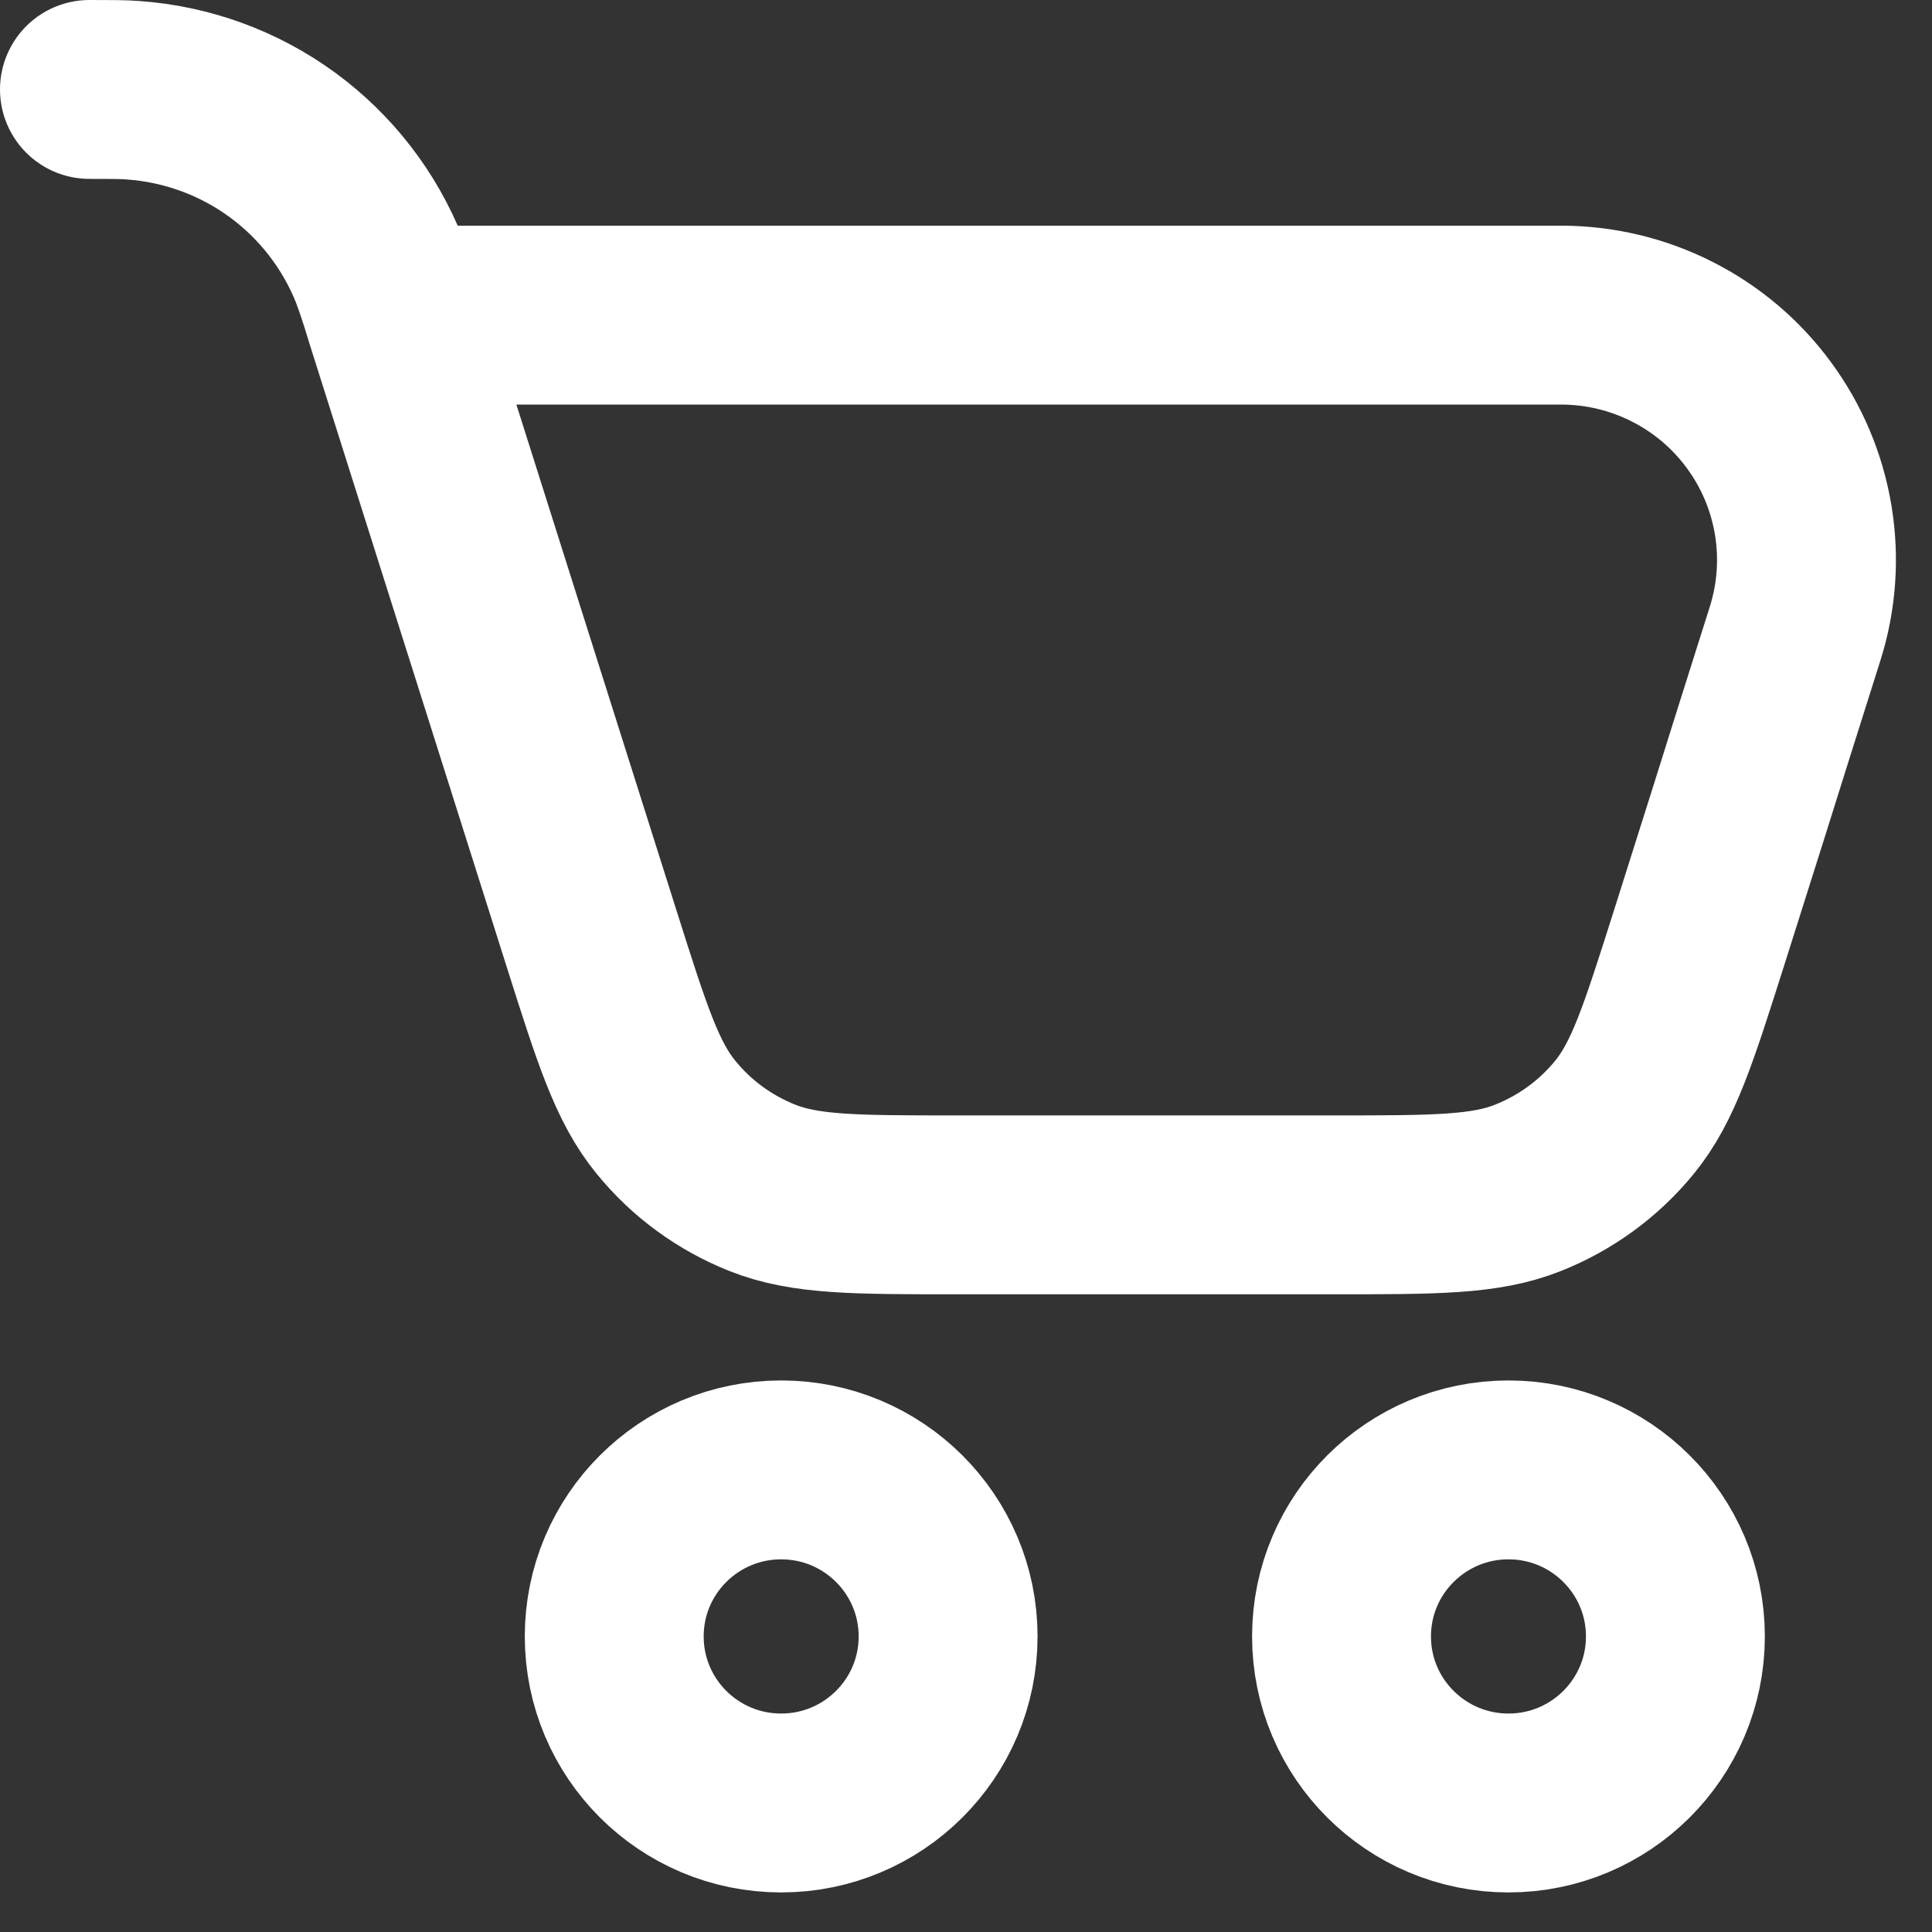 <svg width="27" height="27" viewBox="0 0 27 27" fill="none" xmlns="http://www.w3.org/2000/svg">
<rect x="0" y="0" width="27" height="27" fill="#333333" stroke="none"/>
<path d="M10.917 25.197C12.205 25.197 13.25 24.155 13.25 22.869C13.25 21.584 12.205 20.542 10.917 20.542C9.628 20.542 8.584 21.584 8.584 22.869C8.584 24.155 9.628 25.197 10.917 25.197Z" stroke="white" stroke-width="2.5" stroke-linecap="round" stroke-linejoin="round"/>
<path d="M21.081 25.197C22.369 25.197 23.414 24.155 23.414 22.869C23.414 21.584 22.369 20.542 21.081 20.542C19.793 20.542 18.748 21.584 18.748 22.869C18.748 24.155 19.793 25.197 21.081 25.197Z" stroke="white" stroke-width="2.5" stroke-linecap="round" stroke-linejoin="round"/>
<path d="M5.51 4.404L8.266 13.113C8.69 14.451 8.901 15.12 9.309 15.616C9.665 16.054 10.13 16.392 10.655 16.601C11.252 16.838 11.954 16.838 13.361 16.838H18.648C20.055 16.838 20.757 16.838 21.352 16.601C21.879 16.392 22.343 16.054 22.701 15.616C23.107 15.12 23.318 14.451 23.743 13.113L24.304 11.339L24.633 10.291L25.087 8.854C25.249 8.342 25.288 7.799 25.2 7.268C25.112 6.738 24.901 6.236 24.582 5.803C24.264 5.369 23.848 5.017 23.367 4.774C22.887 4.531 22.356 4.404 21.817 4.404H5.51ZM5.51 4.404L5.495 4.354C5.437 4.16 5.373 3.968 5.303 3.779C5.025 3.078 4.554 2.469 3.944 2.023C3.335 1.578 2.611 1.314 1.858 1.261C1.716 1.25 1.561 1.25 1.25 1.25" stroke="white" stroke-width="2.5" stroke-linecap="round" stroke-linejoin="round"/>
</svg>
